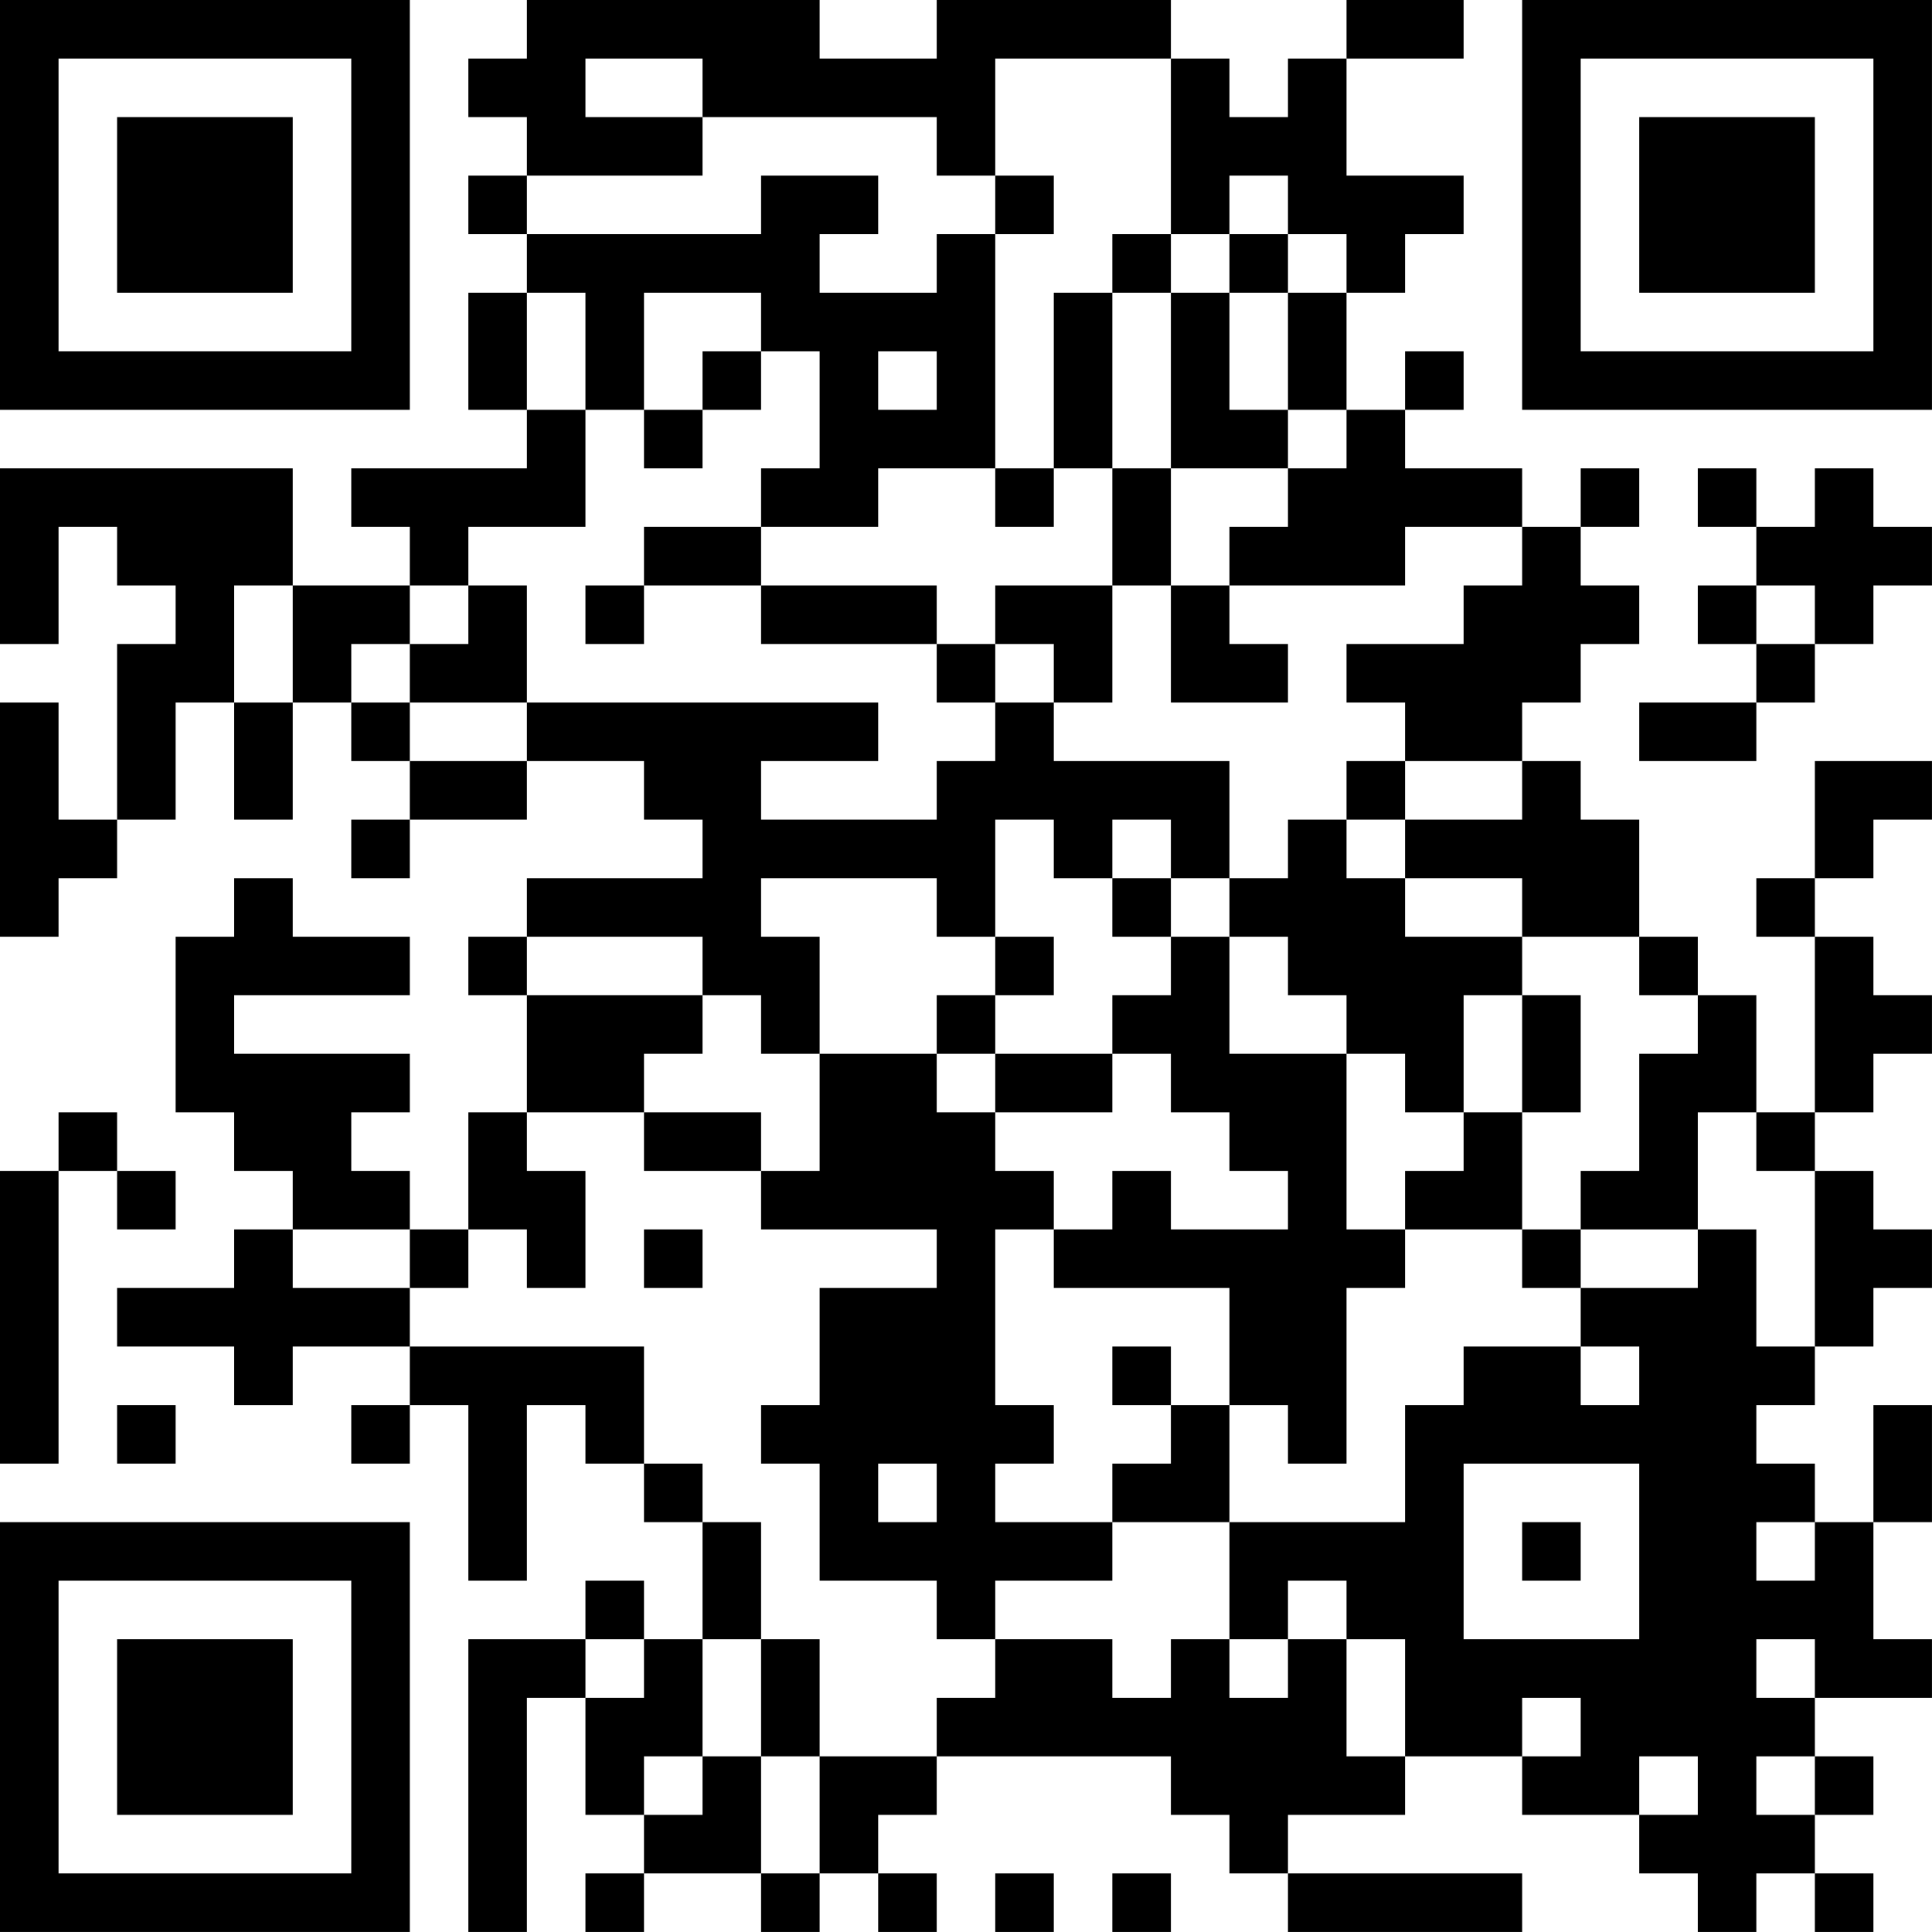 <?xml version="1.0" encoding="UTF-8"?>
<svg xmlns="http://www.w3.org/2000/svg" version="1.1" width="400" height="400" viewBox="0 0 400 400"><rect x="0" y="0" width="400" height="400" fill="#ffffff"/><g transform="scale(12.121)"><g transform="translate(0,0)"><path fill-rule="evenodd" d="M9 0L9 1L8 1L8 2L9 2L9 3L8 3L8 4L9 4L9 5L8 5L8 7L9 7L9 8L6 8L6 9L7 9L7 10L5 10L5 8L0 8L0 11L1 11L1 9L2 9L2 10L3 10L3 11L2 11L2 14L1 14L1 12L0 12L0 16L1 16L1 15L2 15L2 14L3 14L3 12L4 12L4 14L5 14L5 12L6 12L6 13L7 13L7 14L6 14L6 15L7 15L7 14L9 14L9 13L11 13L11 14L12 14L12 15L9 15L9 16L8 16L8 17L9 17L9 19L8 19L8 21L7 21L7 20L6 20L6 19L7 19L7 18L4 18L4 17L7 17L7 16L5 16L5 15L4 15L4 16L3 16L3 19L4 19L4 20L5 20L5 21L4 21L4 22L2 22L2 23L4 23L4 24L5 24L5 23L7 23L7 24L6 24L6 25L7 25L7 24L8 24L8 27L9 27L9 24L10 24L10 25L11 25L11 26L12 26L12 28L11 28L11 27L10 27L10 28L8 28L8 33L9 33L9 29L10 29L10 31L11 31L11 32L10 32L10 33L11 33L11 32L13 32L13 33L14 33L14 32L15 32L15 33L16 33L16 32L15 32L15 31L16 31L16 30L20 30L20 31L21 31L21 32L22 32L22 33L26 33L26 32L22 32L22 31L24 31L24 30L26 30L26 31L28 31L28 32L29 32L29 33L30 33L30 32L31 32L31 33L32 33L32 32L31 32L31 31L32 31L32 30L31 30L31 29L33 29L33 28L32 28L32 26L33 26L33 24L32 24L32 26L31 26L31 25L30 25L30 24L31 24L31 23L32 23L32 22L33 22L33 21L32 21L32 20L31 20L31 19L32 19L32 18L33 18L33 17L32 17L32 16L31 16L31 15L32 15L32 14L33 14L33 13L31 13L31 15L30 15L30 16L31 16L31 19L30 19L30 17L29 17L29 16L28 16L28 14L27 14L27 13L26 13L26 12L27 12L27 11L28 11L28 10L27 10L27 9L28 9L28 8L27 8L27 9L26 9L26 8L24 8L24 7L25 7L25 6L24 6L24 7L23 7L23 5L24 5L24 4L25 4L25 3L23 3L23 1L25 1L25 0L23 0L23 1L22 1L22 2L21 2L21 1L20 1L20 0L16 0L16 1L14 1L14 0ZM10 1L10 2L12 2L12 3L9 3L9 4L13 4L13 3L15 3L15 4L14 4L14 5L16 5L16 4L17 4L17 8L15 8L15 9L13 9L13 8L14 8L14 6L13 6L13 5L11 5L11 7L10 7L10 5L9 5L9 7L10 7L10 9L8 9L8 10L7 10L7 11L6 11L6 12L7 12L7 13L9 13L9 12L15 12L15 13L13 13L13 14L16 14L16 13L17 13L17 12L18 12L18 13L21 13L21 15L20 15L20 14L19 14L19 15L18 15L18 14L17 14L17 16L16 16L16 15L13 15L13 16L14 16L14 18L13 18L13 17L12 17L12 16L9 16L9 17L12 17L12 18L11 18L11 19L9 19L9 20L10 20L10 22L9 22L9 21L8 21L8 22L7 22L7 21L5 21L5 22L7 22L7 23L11 23L11 25L12 25L12 26L13 26L13 28L12 28L12 30L11 30L11 31L12 31L12 30L13 30L13 32L14 32L14 30L16 30L16 29L17 29L17 28L19 28L19 29L20 29L20 28L21 28L21 29L22 29L22 28L23 28L23 30L24 30L24 28L23 28L23 27L22 27L22 28L21 28L21 26L24 26L24 24L25 24L25 23L27 23L27 24L28 24L28 23L27 23L27 22L29 22L29 21L30 21L30 23L31 23L31 20L30 20L30 19L29 19L29 21L27 21L27 20L28 20L28 18L29 18L29 17L28 17L28 16L26 16L26 15L24 15L24 14L26 14L26 13L24 13L24 12L23 12L23 11L25 11L25 10L26 10L26 9L24 9L24 10L21 10L21 9L22 9L22 8L23 8L23 7L22 7L22 5L23 5L23 4L22 4L22 3L21 3L21 4L20 4L20 1L17 1L17 3L16 3L16 2L12 2L12 1ZM17 3L17 4L18 4L18 3ZM19 4L19 5L18 5L18 8L17 8L17 9L18 9L18 8L19 8L19 10L17 10L17 11L16 11L16 10L13 10L13 9L11 9L11 10L10 10L10 11L11 11L11 10L13 10L13 11L16 11L16 12L17 12L17 11L18 11L18 12L19 12L19 10L20 10L20 12L22 12L22 11L21 11L21 10L20 10L20 8L22 8L22 7L21 7L21 5L22 5L22 4L21 4L21 5L20 5L20 4ZM19 5L19 8L20 8L20 5ZM12 6L12 7L11 7L11 8L12 8L12 7L13 7L13 6ZM15 6L15 7L16 7L16 6ZM29 8L29 9L30 9L30 10L29 10L29 11L30 11L30 12L28 12L28 13L30 13L30 12L31 12L31 11L32 11L32 10L33 10L33 9L32 9L32 8L31 8L31 9L30 9L30 8ZM4 10L4 12L5 12L5 10ZM8 10L8 11L7 11L7 12L9 12L9 10ZM30 10L30 11L31 11L31 10ZM23 13L23 14L22 14L22 15L21 15L21 16L20 16L20 15L19 15L19 16L20 16L20 17L19 17L19 18L17 18L17 17L18 17L18 16L17 16L17 17L16 17L16 18L14 18L14 20L13 20L13 19L11 19L11 20L13 20L13 21L16 21L16 22L14 22L14 24L13 24L13 25L14 25L14 27L16 27L16 28L17 28L17 27L19 27L19 26L21 26L21 24L22 24L22 25L23 25L23 22L24 22L24 21L26 21L26 22L27 22L27 21L26 21L26 19L27 19L27 17L26 17L26 16L24 16L24 15L23 15L23 14L24 14L24 13ZM21 16L21 18L23 18L23 21L24 21L24 20L25 20L25 19L26 19L26 17L25 17L25 19L24 19L24 18L23 18L23 17L22 17L22 16ZM16 18L16 19L17 19L17 20L18 20L18 21L17 21L17 24L18 24L18 25L17 25L17 26L19 26L19 25L20 25L20 24L21 24L21 22L18 22L18 21L19 21L19 20L20 20L20 21L22 21L22 20L21 20L21 19L20 19L20 18L19 18L19 19L17 19L17 18ZM1 19L1 20L0 20L0 25L1 25L1 20L2 20L2 21L3 21L3 20L2 20L2 19ZM11 21L11 22L12 22L12 21ZM19 23L19 24L20 24L20 23ZM2 24L2 25L3 25L3 24ZM15 25L15 26L16 26L16 25ZM25 25L25 28L28 28L28 25ZM26 26L26 27L27 27L27 26ZM30 26L30 27L31 27L31 26ZM10 28L10 29L11 29L11 28ZM13 28L13 30L14 30L14 28ZM30 28L30 29L31 29L31 28ZM26 29L26 30L27 30L27 29ZM28 30L28 31L29 31L29 30ZM30 30L30 31L31 31L31 30ZM17 32L17 33L18 33L18 32ZM19 32L19 33L20 33L20 32ZM0 0L0 7L7 7L7 0ZM1 1L1 6L6 6L6 1ZM2 2L2 5L5 5L5 2ZM26 0L26 7L33 7L33 0ZM27 1L27 6L32 6L32 1ZM28 2L28 5L31 5L31 2ZM0 26L0 33L7 33L7 26ZM1 27L1 32L6 32L6 27ZM2 28L2 31L5 31L5 28Z" fill="#000000"/></g></g></svg>
